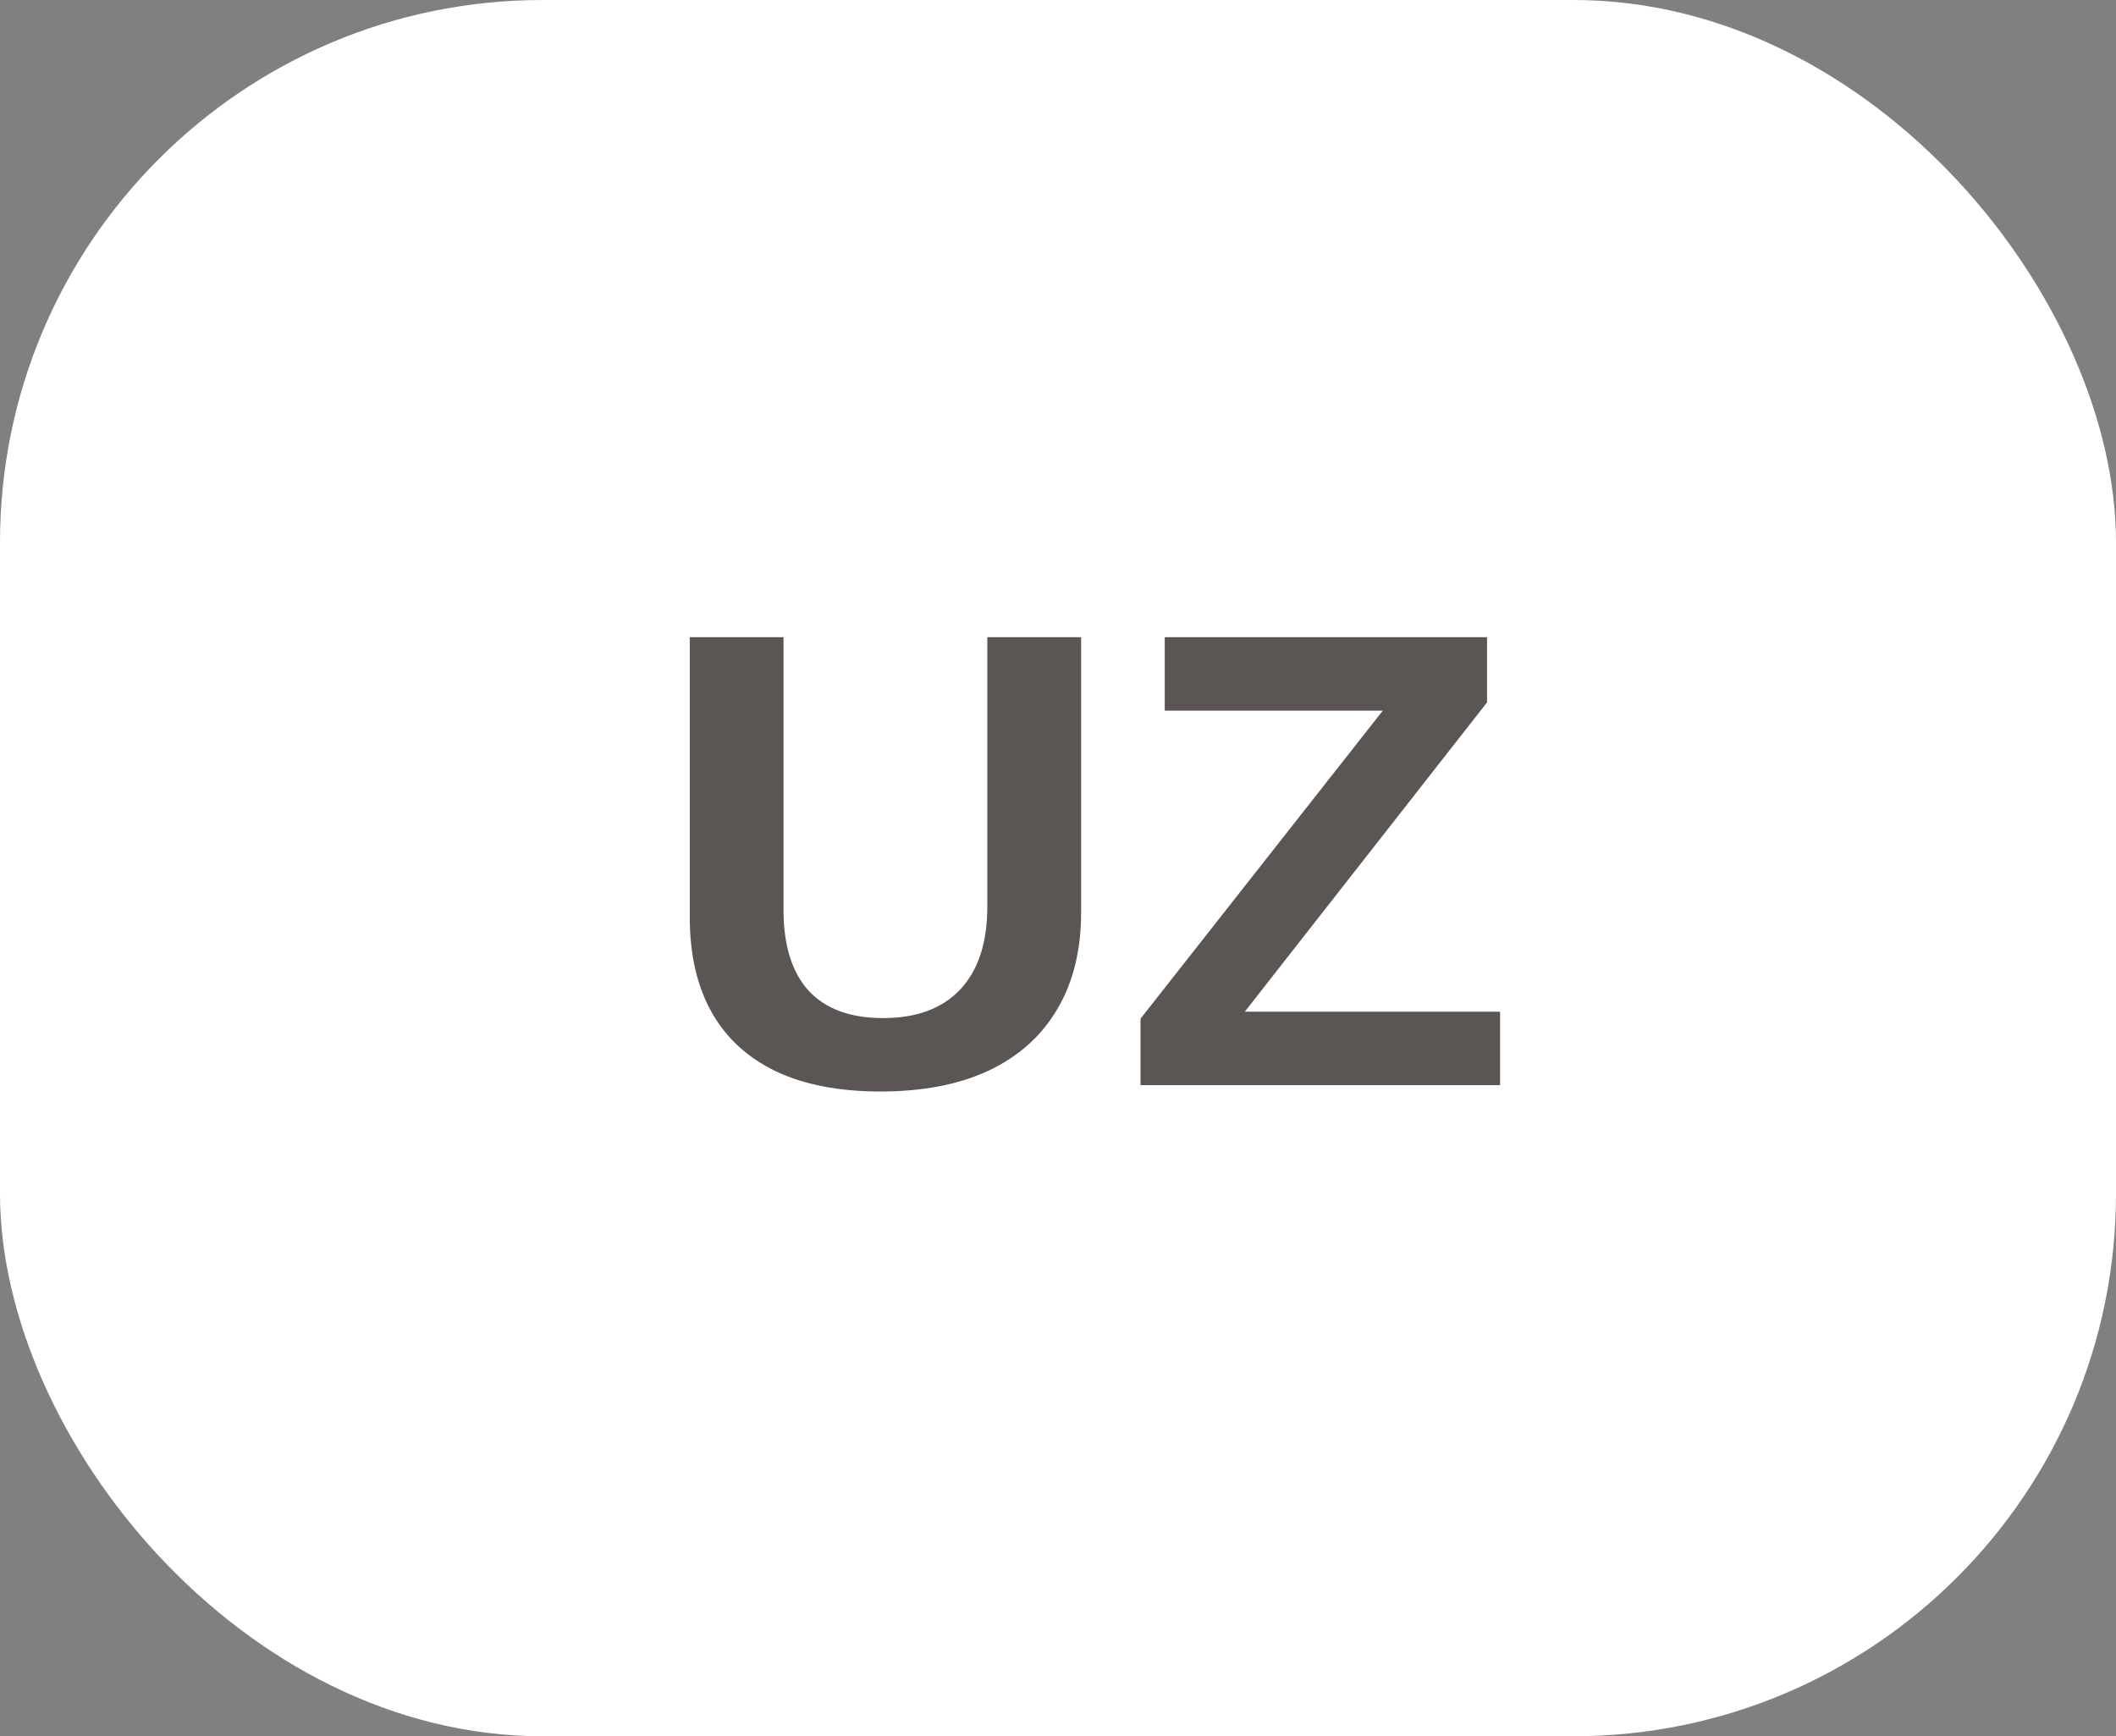 <?xml version="1.0" encoding="UTF-8"?> <svg xmlns="http://www.w3.org/2000/svg" width="39" height="32" viewBox="0 0 39 32" fill="none"><rect x="0" y="0" width="39" height="32" fill="#808080" stroke="none"/><rect width="39" height="32" rx="10" fill="white"></rect><path d="M16.229 20.117C15.471 20.117 14.83 19.994 14.307 19.748C13.783 19.498 13.387 19.135 13.117 18.658C12.848 18.178 12.713 17.594 12.713 16.906V11.744H14.441V16.771C14.441 17.424 14.596 17.92 14.904 18.26C15.217 18.596 15.674 18.764 16.275 18.764C16.893 18.764 17.367 18.588 17.699 18.236C18.031 17.881 18.197 17.373 18.197 16.713V11.744H19.926V16.818C19.926 17.514 19.779 18.107 19.486 18.6C19.197 19.092 18.777 19.469 18.227 19.73C17.676 19.988 17.01 20.117 16.229 20.117ZM27.648 18.646V20H21.021V18.775L25.486 13.098H21.467V11.744H27.408V12.945L22.943 18.646H27.648Z" fill="#5B5553"></path></svg> 